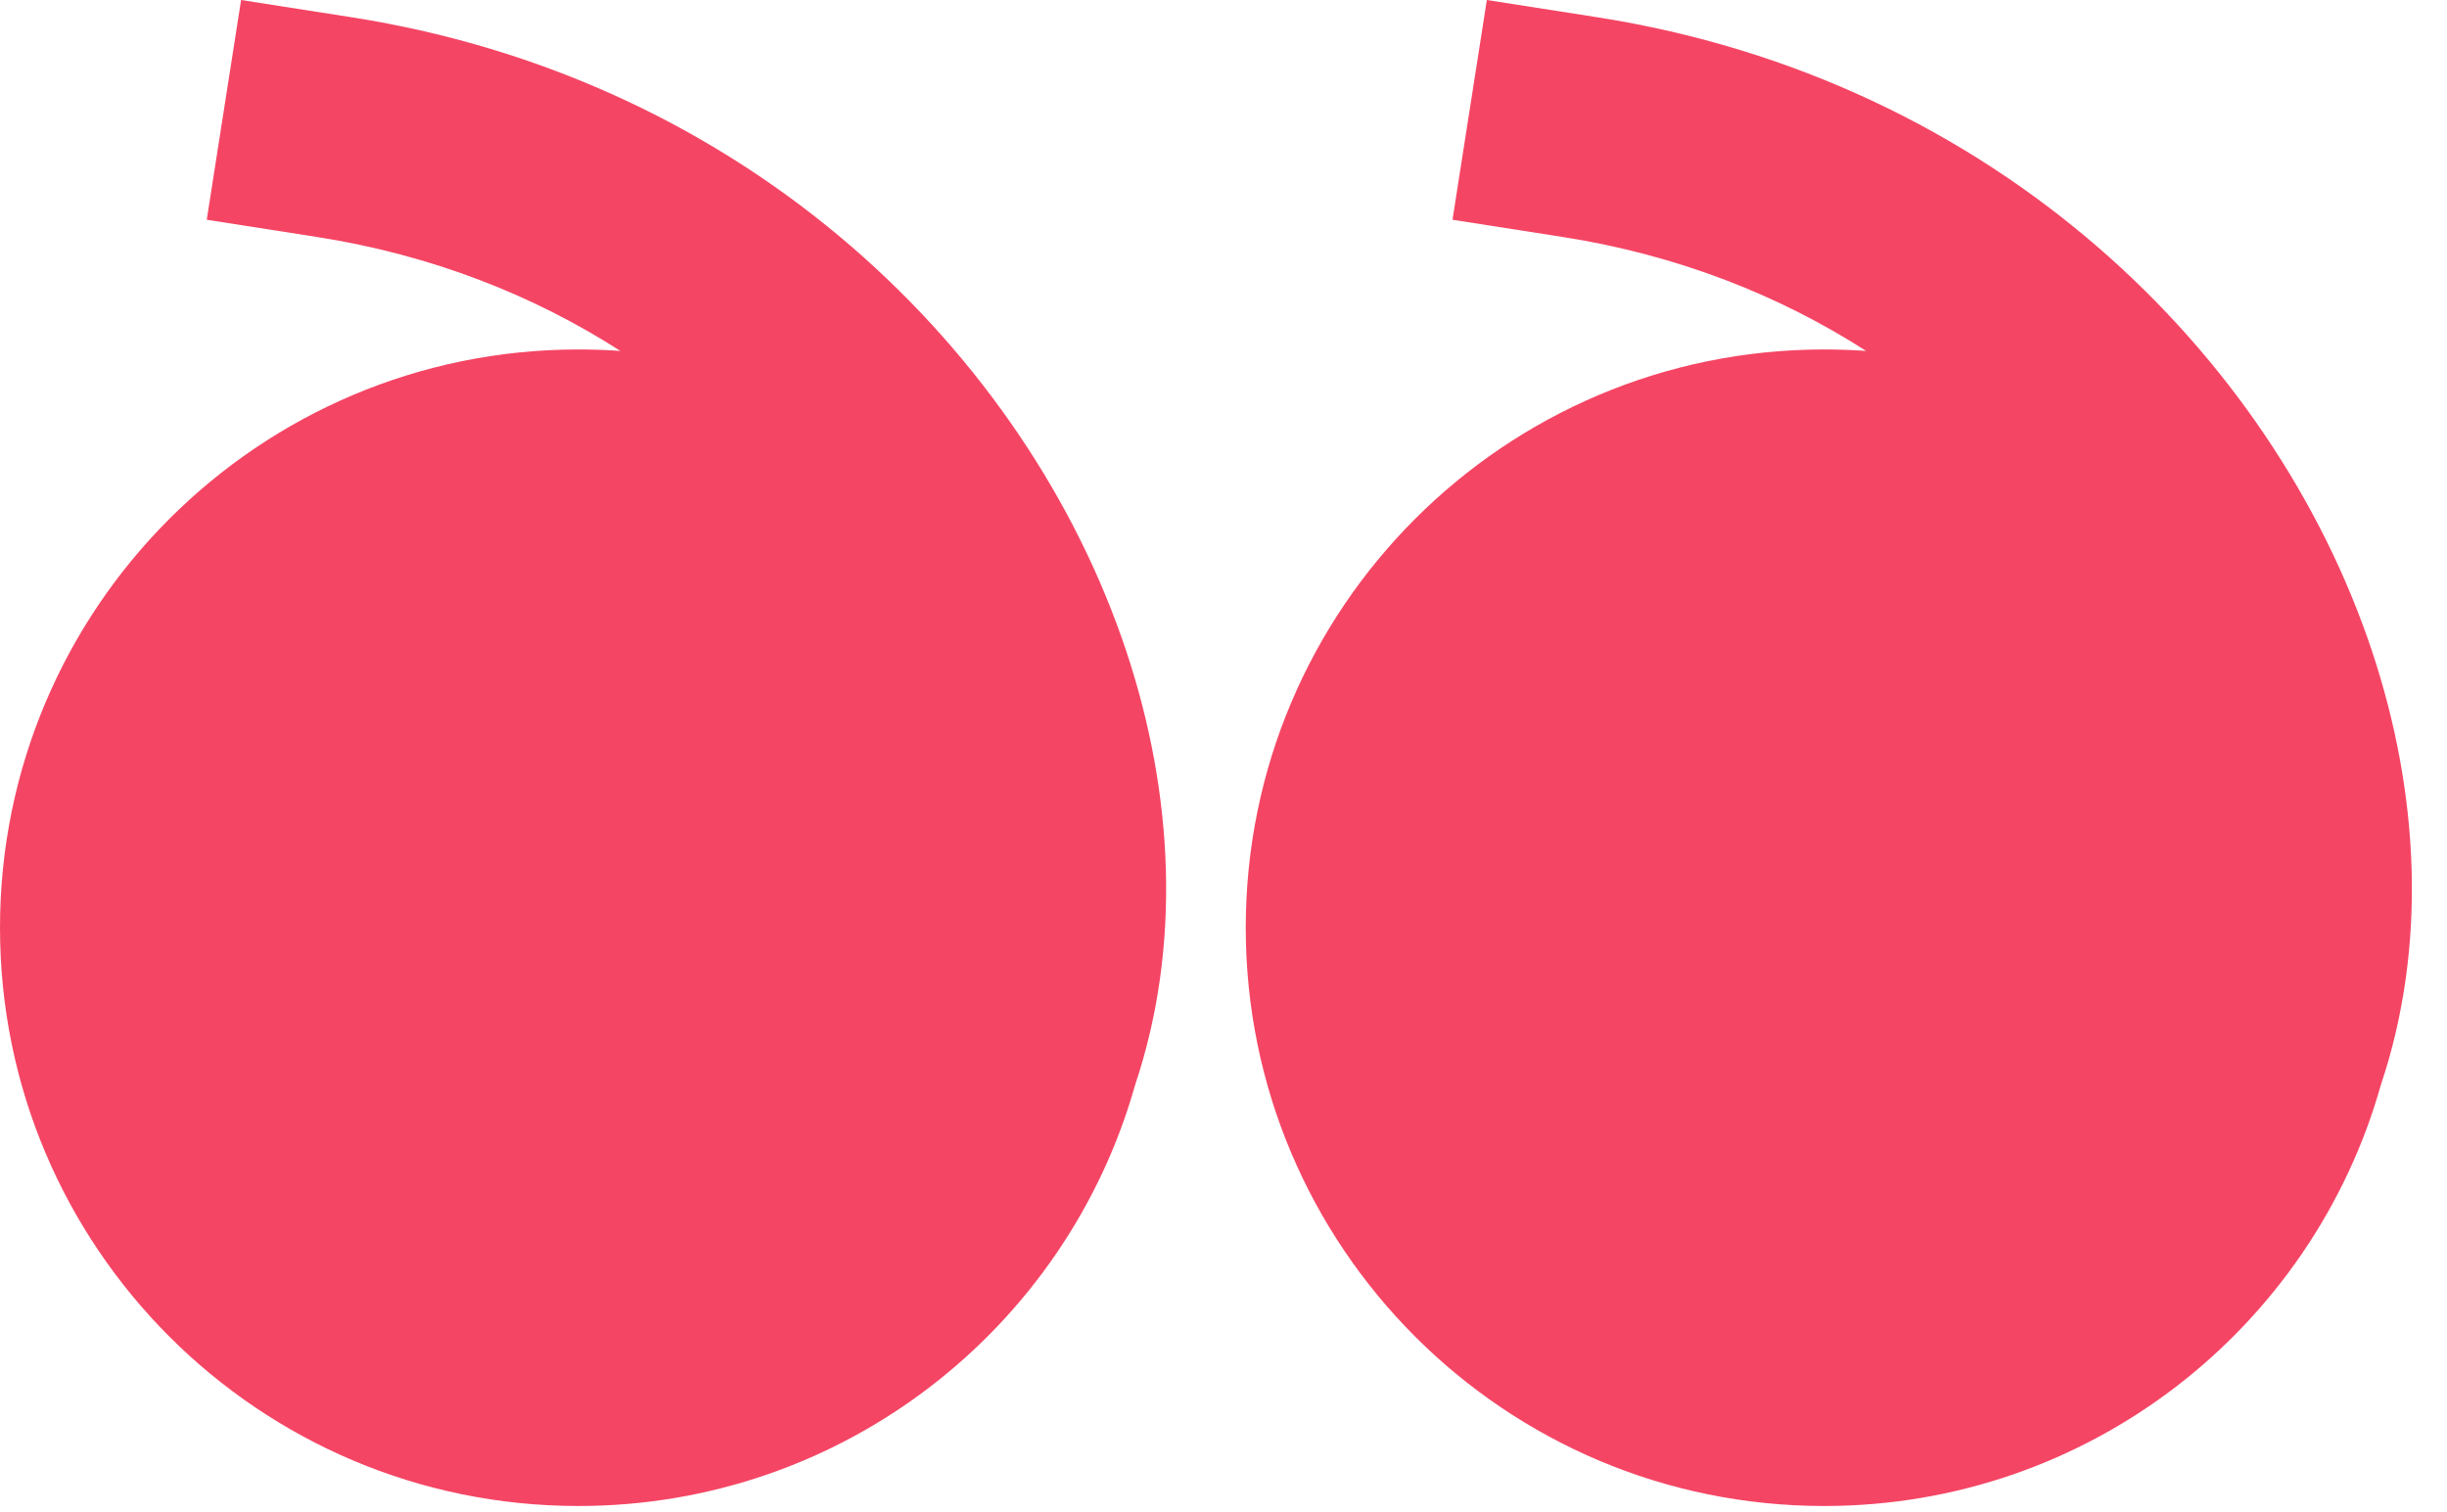 <svg width="55" height="34" viewBox="0 0 55 34" fill="none" xmlns="http://www.w3.org/2000/svg">
<path fill-rule="evenodd" clip-rule="evenodd" d="M41.944 7.889C41.633 7.867 41.318 7.856 41 7.856C33.82 7.856 28 13.676 28 20.855C28 28.035 33.82 33.855 41 33.855C46.954 33.855 51.973 29.853 53.513 24.391C54.555 21.281 54.383 17.842 53.311 14.627C51.089 7.965 44.849 1.786 35.889 0.386L33.419 -0L32.647 4.94L35.117 5.326C37.718 5.732 40.008 6.647 41.944 7.889Z" fill="#F54564"/>
<path fill-rule="evenodd" clip-rule="evenodd" d="M13.944 7.889C13.633 7.867 13.318 7.856 13 7.856C5.82 7.856 -2.86108e-05 13.676 -2.86108e-05 20.855C-2.86108e-05 28.035 5.82 33.855 13 33.855C18.954 33.855 23.973 29.853 25.513 24.391C26.555 21.281 26.383 17.842 25.311 14.627C23.089 7.965 16.849 1.786 7.889 0.386L5.419 -0L4.647 4.94L7.117 5.326C9.718 5.732 12.008 6.647 13.944 7.889Z" fill="#F54564"/>
</svg>
